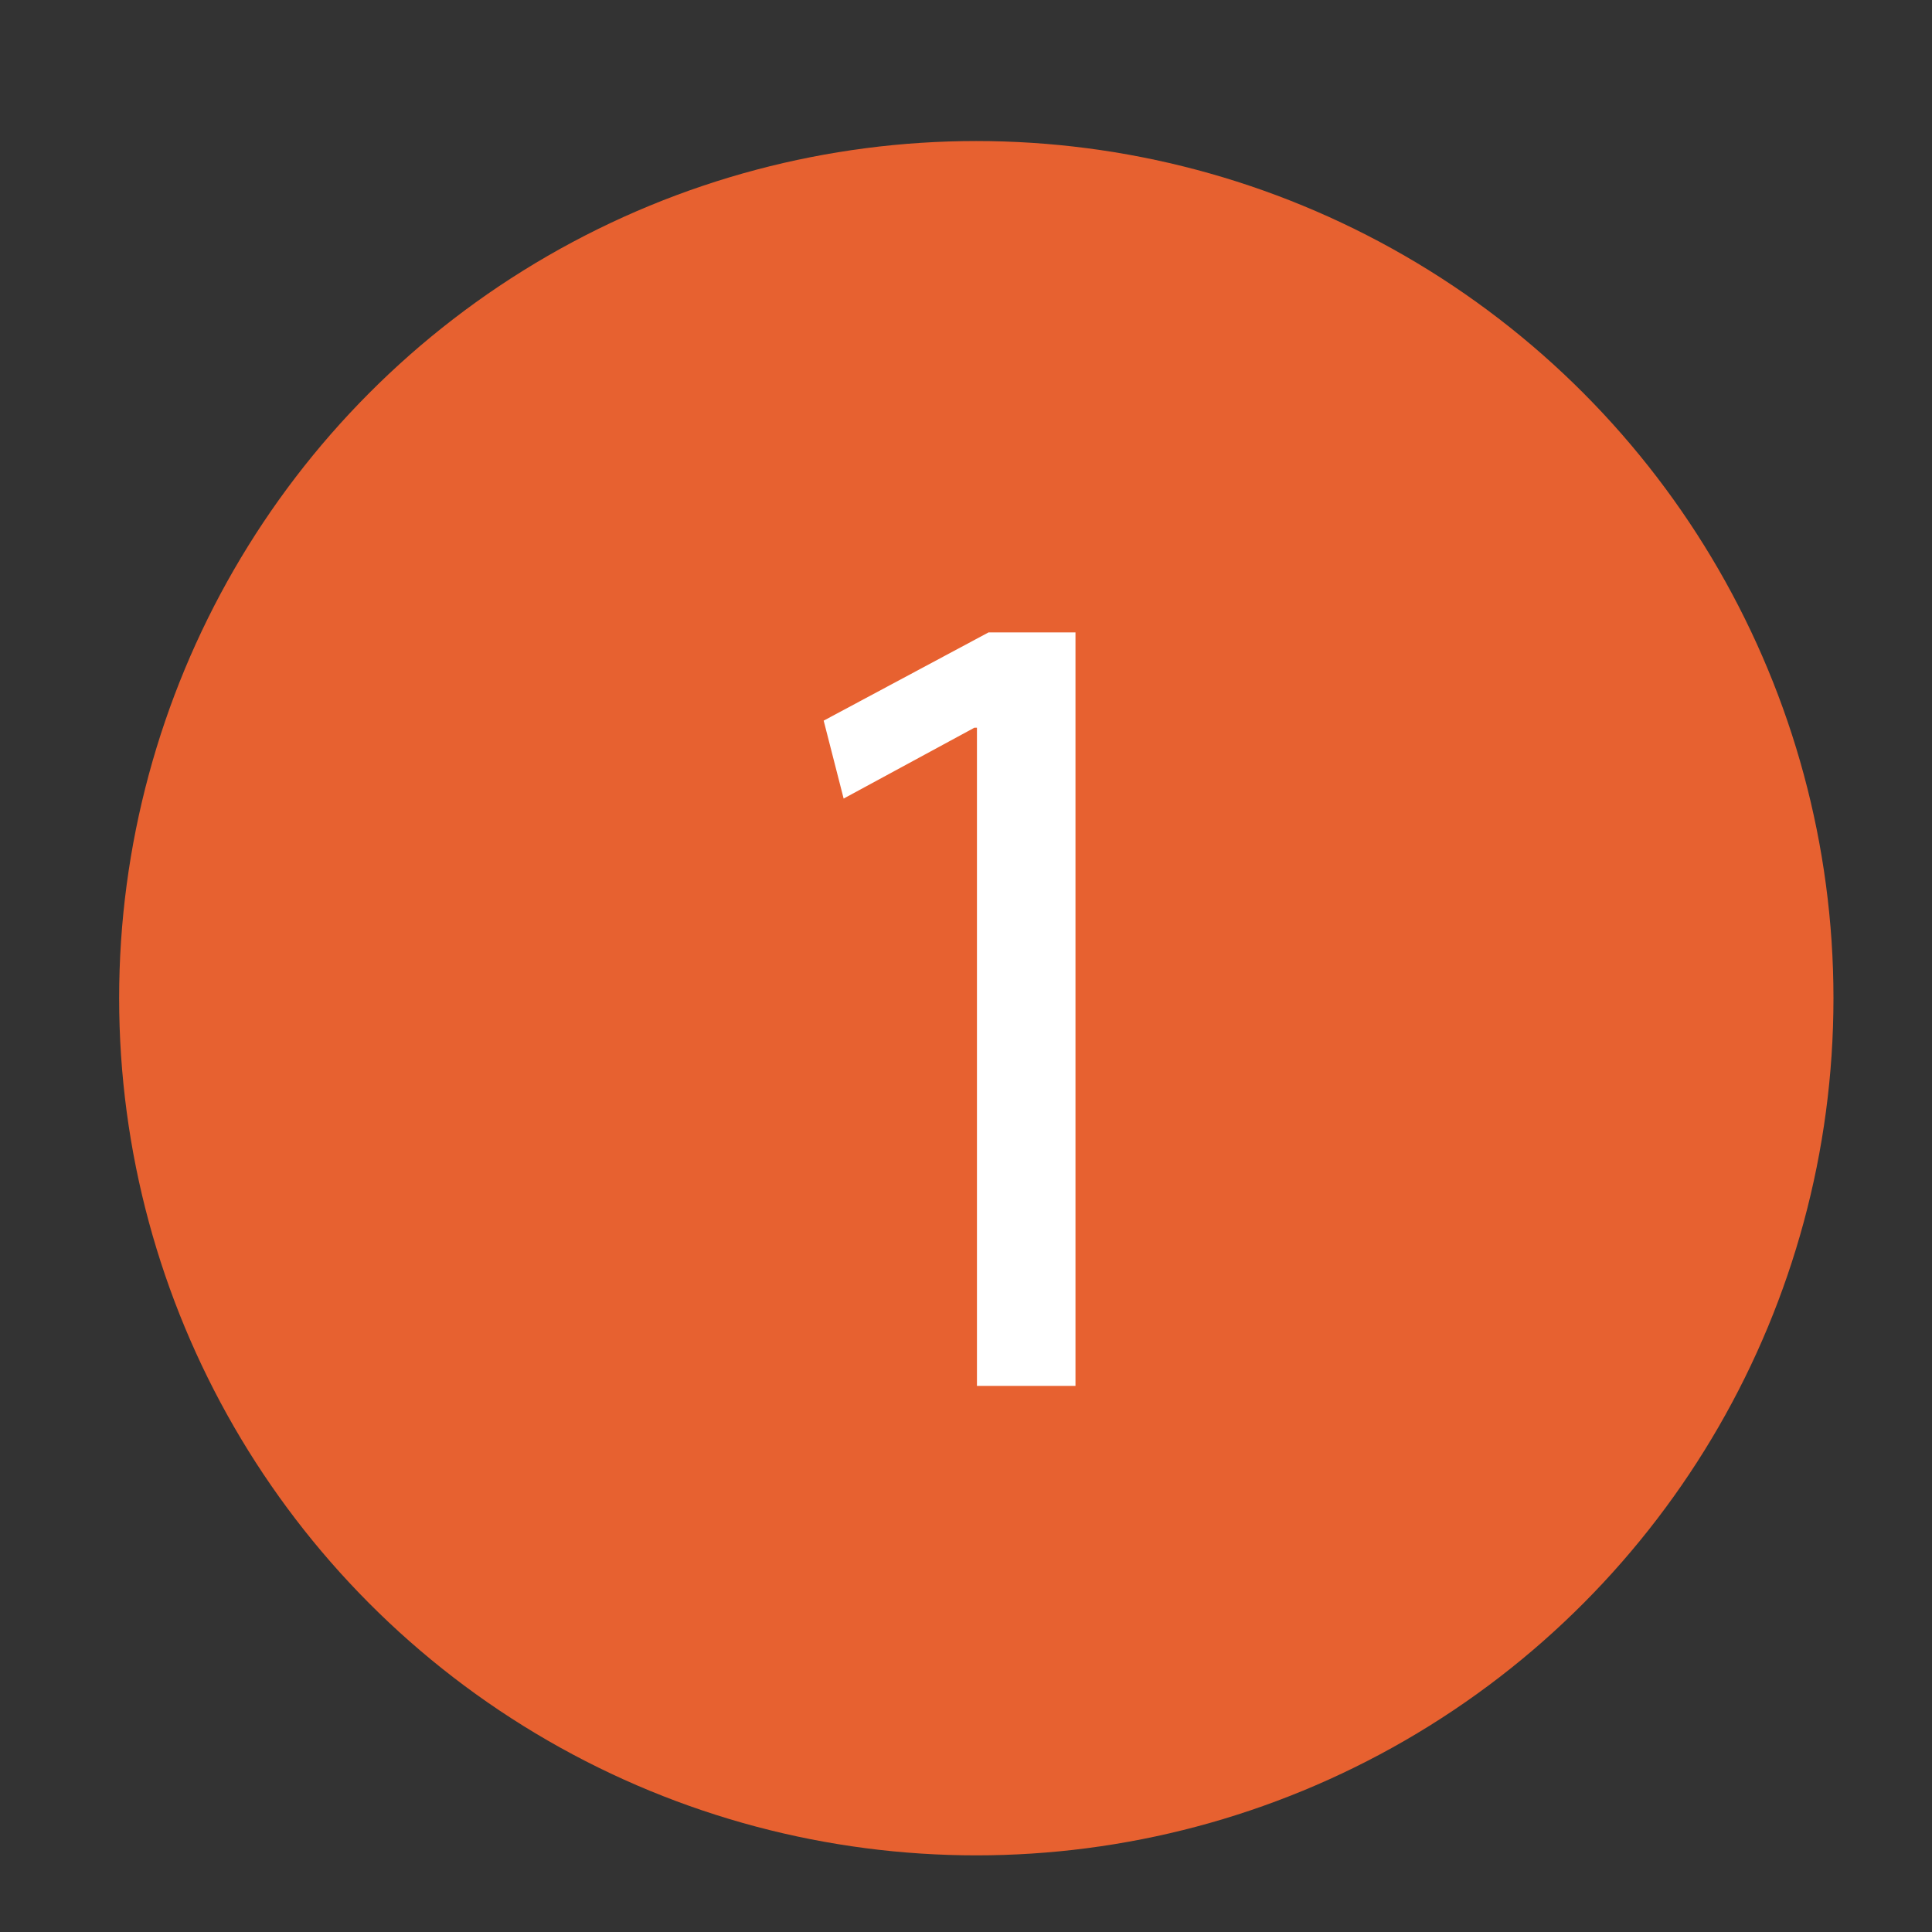 <?xml version="1.0" encoding="UTF-8"?>
<svg xmlns="http://www.w3.org/2000/svg" version="1.1" viewBox="0 0 30 30">
  <rect x="0" y="0" width="30" height="30" fill="#333333" stroke="none"/>
  <defs>
    <style>
      .cls-1 {
        fill: #fff;
      }

      .cls-2 {
        fill: #e76130;
      }
    </style>
  </defs>
  <!-- Generator: Adobe Illustrator 28.7.1, SVG Export Plug-In . SVG Version: 1.2.0 Build 142)  -->
  <g>
    <g id="Layer_1">
      <circle class="cls-2" cx="15.16" cy="15.5" r="13.31"/>
      <path class="cls-1" d="M15.17,11.3h-.04l-2.03,1.1-.31-1.21,2.56-1.37h1.35v11.7h-1.53v-10.23Z"/>
    </g>
  </g>
</svg>